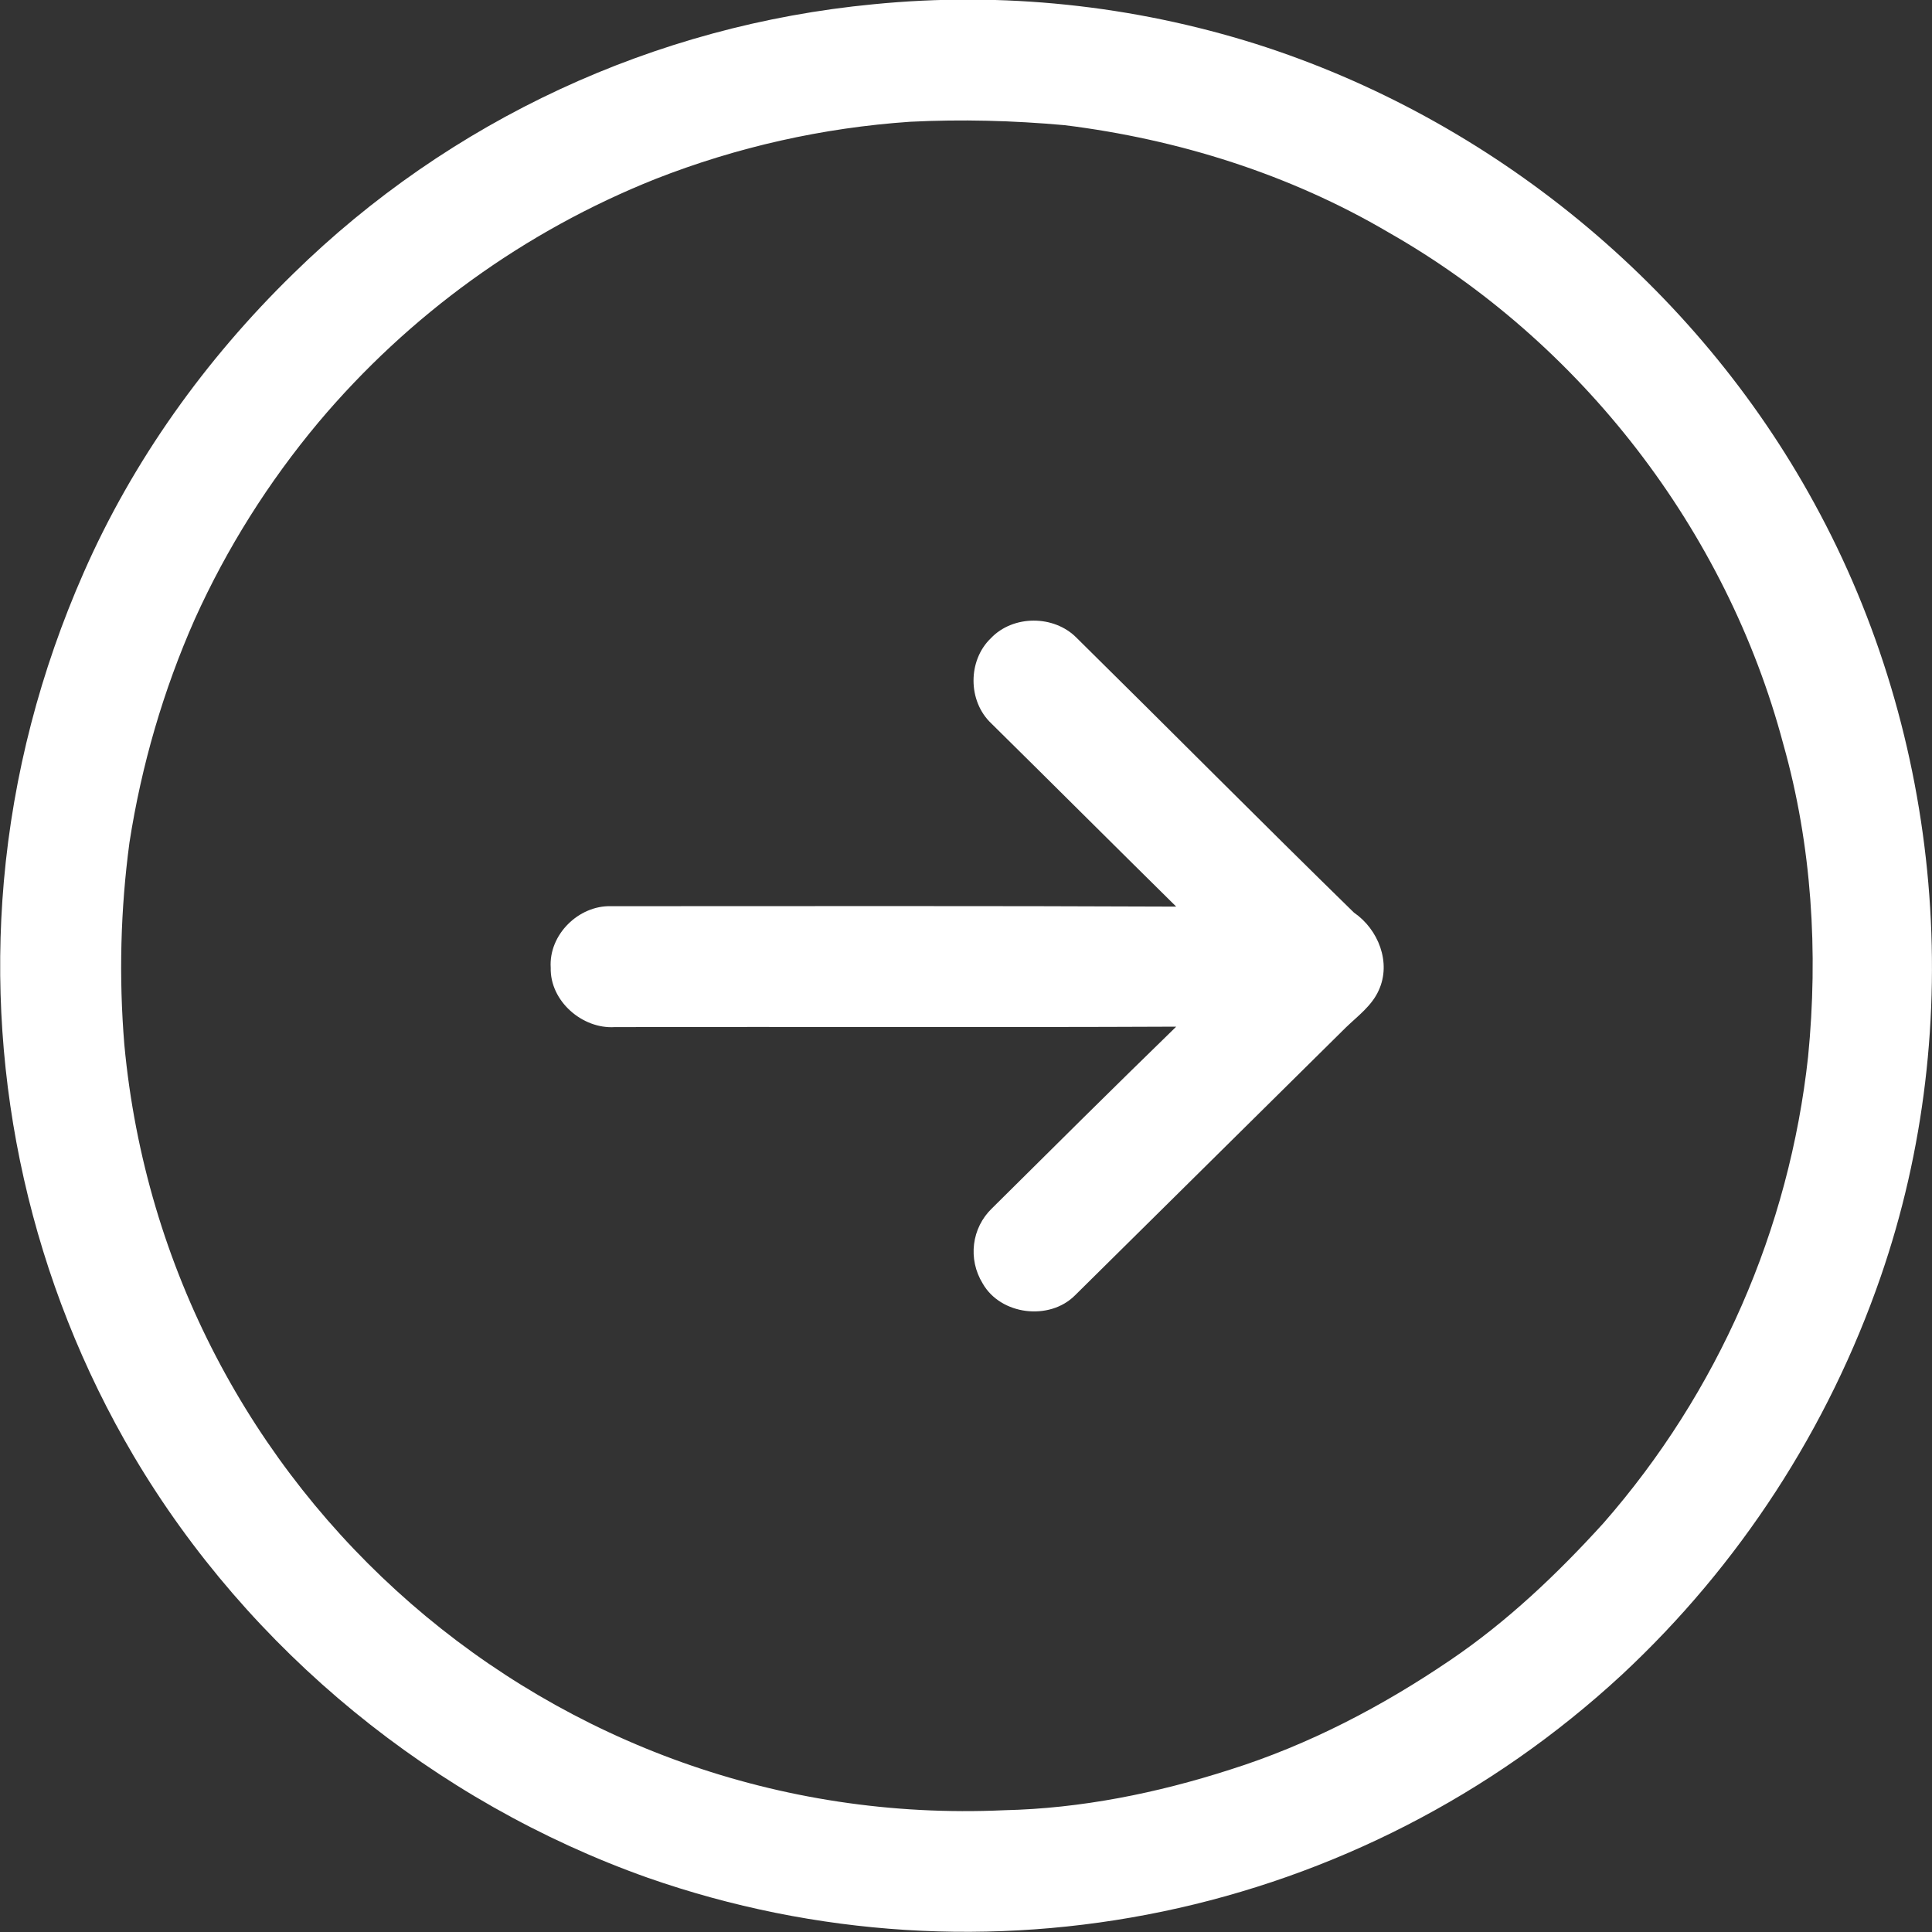 <svg xmlns="http://www.w3.org/2000/svg" viewBox="0 0 452.2 452.2">
<rect x="0" y="0" width="452.2" height="452.2" fill="#333333" stroke="none"/>
<style type="text/css">.st0{fill:#fff;}</style>
<g>
	<path class="st0" d="M204.4,1c30.2-3,60.7,0.2,89.6,9.3C349.1,27.8,396.9,67,424.6,117.7c30.1,54.8,36,122.1,15.6,181.1
		c-12.3,35.6-33.1,67.6-60.6,93.2c-61.4,56.8-149.1,75.1-228,47.5c-49.9-17.7-93.3-53.1-120.3-98.7C7.4,300.3-3.2,253.2,0.9,206.3
		c2.2-25,8.6-49.4,18.7-72.3c11.5-26.2,28.5-49.9,49-69.9C105.3,28.1,153.2,5.9,204.4,1z M213,28.5c-20.4,1.4-40.5,5.9-59.6,13.4
		c-30.6,12.2-57.7,31.8-78.9,57c-11.7,14-21.4,29.4-28.9,46c-7.4,16.7-12.5,34.3-15.3,52.3c-2.1,15.7-2.5,31.5-1.2,47.3
		c9.8,105.1,100.4,184,205.9,179.2c18-0.4,35.8-4,52.9-9.5c18.4-5.8,35.6-14.8,51.5-25.6c13.3-9,25.1-20.2,35.9-32.1
		c26.8-30.6,43.5-68.8,47.9-109.2c2.4-24.4,0.9-49.4-5.8-73.1c-13.3-50.1-47.4-94.2-92.4-119.8c-23.1-13.6-49.2-21.8-75.8-25.1
		C237,28.2,225,27.9,213,28.5z"/>
	<path class="st0" d="M231.9,149.4c5.2-5.5,14.8-5.5,20.1-0.1c21.7,21.4,43.1,43,64.9,64.3c5.7,3.9,8.8,11.7,5.8,18.2
		c-1.6,3.6-4.9,6-7.7,8.7c-21.1,20.9-42.3,41.8-63.4,62.7c-6,6-17.4,4.6-21.6-2.8c-3.5-5.7-2.6-13,2.2-17.6
		c14.3-14.2,28.6-28.4,43.1-42.5c-43.8,0.2-87.6,0-131.4,0.1c-7.6,0.5-15.2-6.1-15-13.9c-0.5-7.7,6.5-14.6,14.1-14.4
		c44.1,0,88.2-0.1,132.3,0.1c-14.5-14.3-28.8-28.6-43.3-42.9C226.5,164.1,226.5,154.6,231.9,149.4z"/>
</g>
</svg>